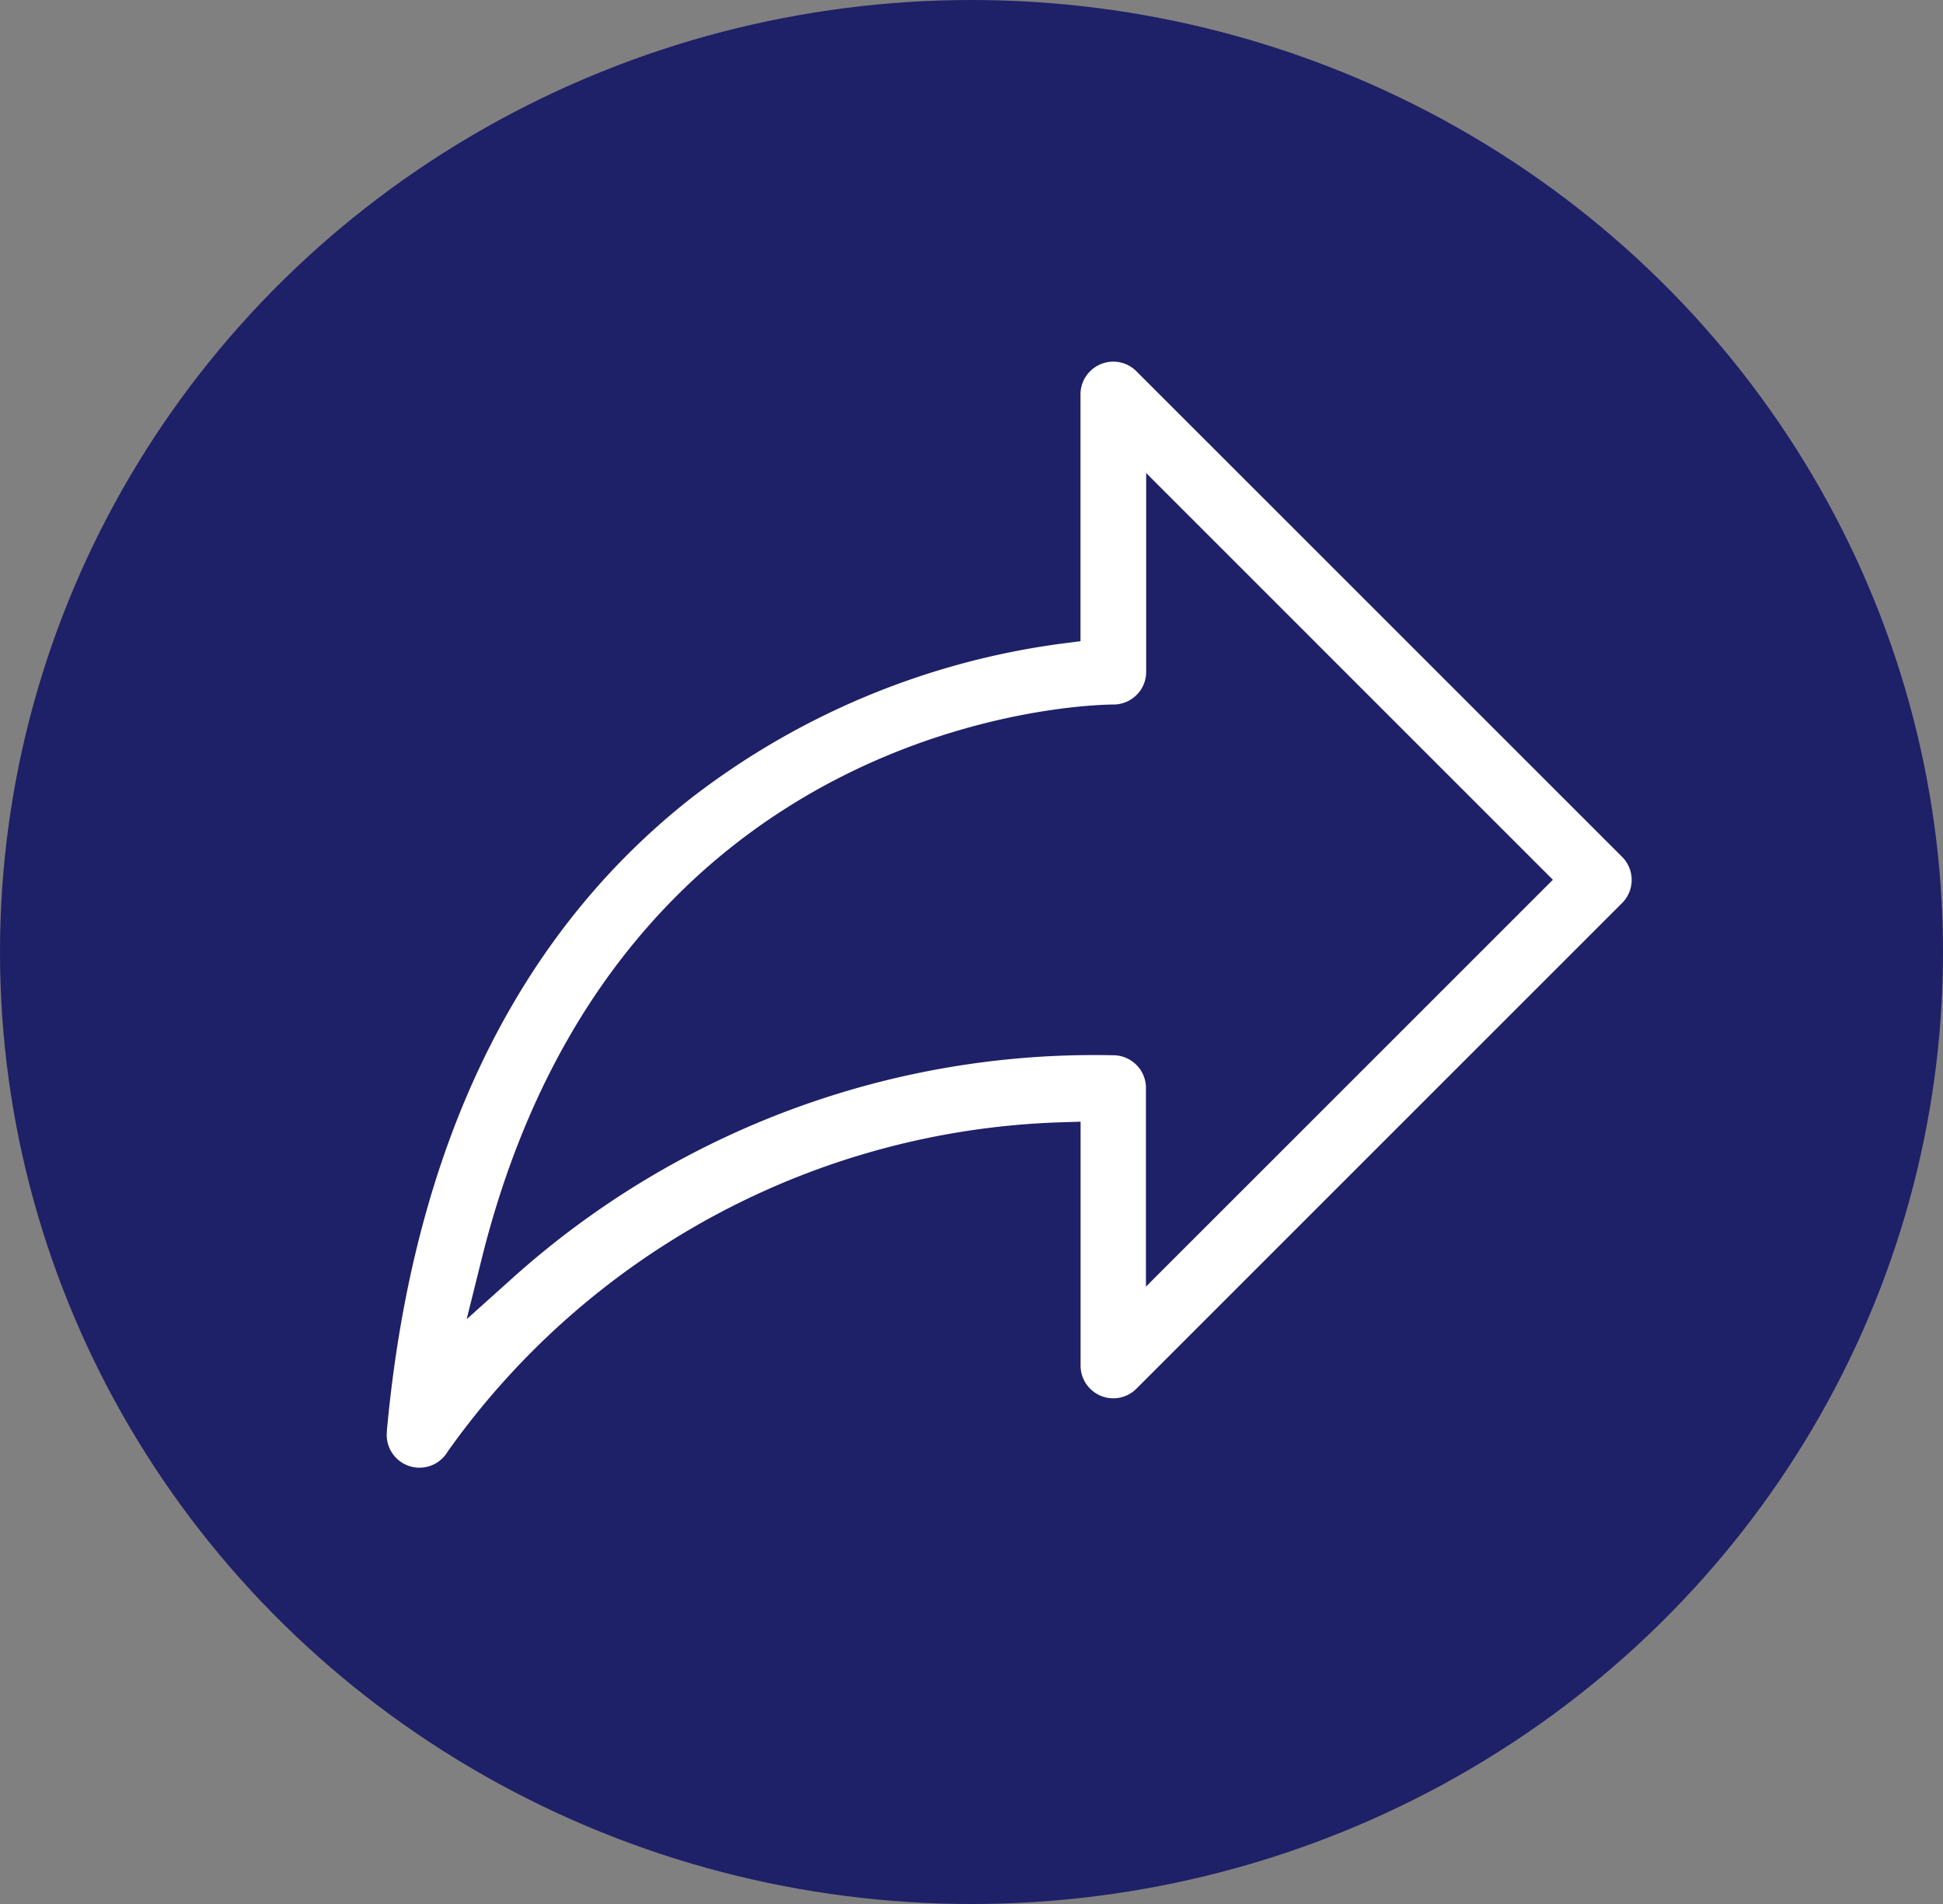 <svg xmlns="http://www.w3.org/2000/svg" width="50" height="49" viewBox="0 0 50 49">
  <rect x="0" y="0" width="50" height="49" fill="#808080" stroke="none"/>
  <g id="Group_96" data-name="Group 96" transform="translate(-1484 -817)">
    <g id="Component_19_5" data-name="Component 19 – 5" transform="translate(1484 817)">
      <ellipse id="Ellipse_7" data-name="Ellipse 7" cx="25" cy="24.5" rx="25" ry="24.5" fill="#1e2068"/>
    </g>
    <path id="Path_64" data-name="Path 64" d="M229.963,174.788l12.5-12.5a.84.84,0,0,0,0-1.189L229.95,148.588a.836.836,0,0,0-.582-.233.848.848,0,0,0-.595.247.836.836,0,0,0-.247.594v6.353l-.434.056a19.858,19.858,0,0,0-9.631,4.018c-4.5,3.563-7.122,9.031-7.785,16.25l0,.028a.843.843,0,0,0,1.562.51l.021-.031a20.118,20.118,0,0,1,15.756-8.449l.513-.016v6.279a.842.842,0,0,0,.841.84A.836.836,0,0,0,229.963,174.788Zm-16.033-2.867-1.2,1.077.39-1.568c3.5-14.037,15.731-14.249,16.251-14.251h.031a.848.848,0,0,0,.567-.246.837.837,0,0,0,.247-.6v-5.11l10.466,10.466L230.21,172.16v-5.109a.836.836,0,0,0-.247-.6.848.848,0,0,0-.6-.246h-.01A22.4,22.4,0,0,0,213.93,171.921Z" transform="translate(1283.279 677.952)" fill="#fff"/>
  </g>
</svg>

